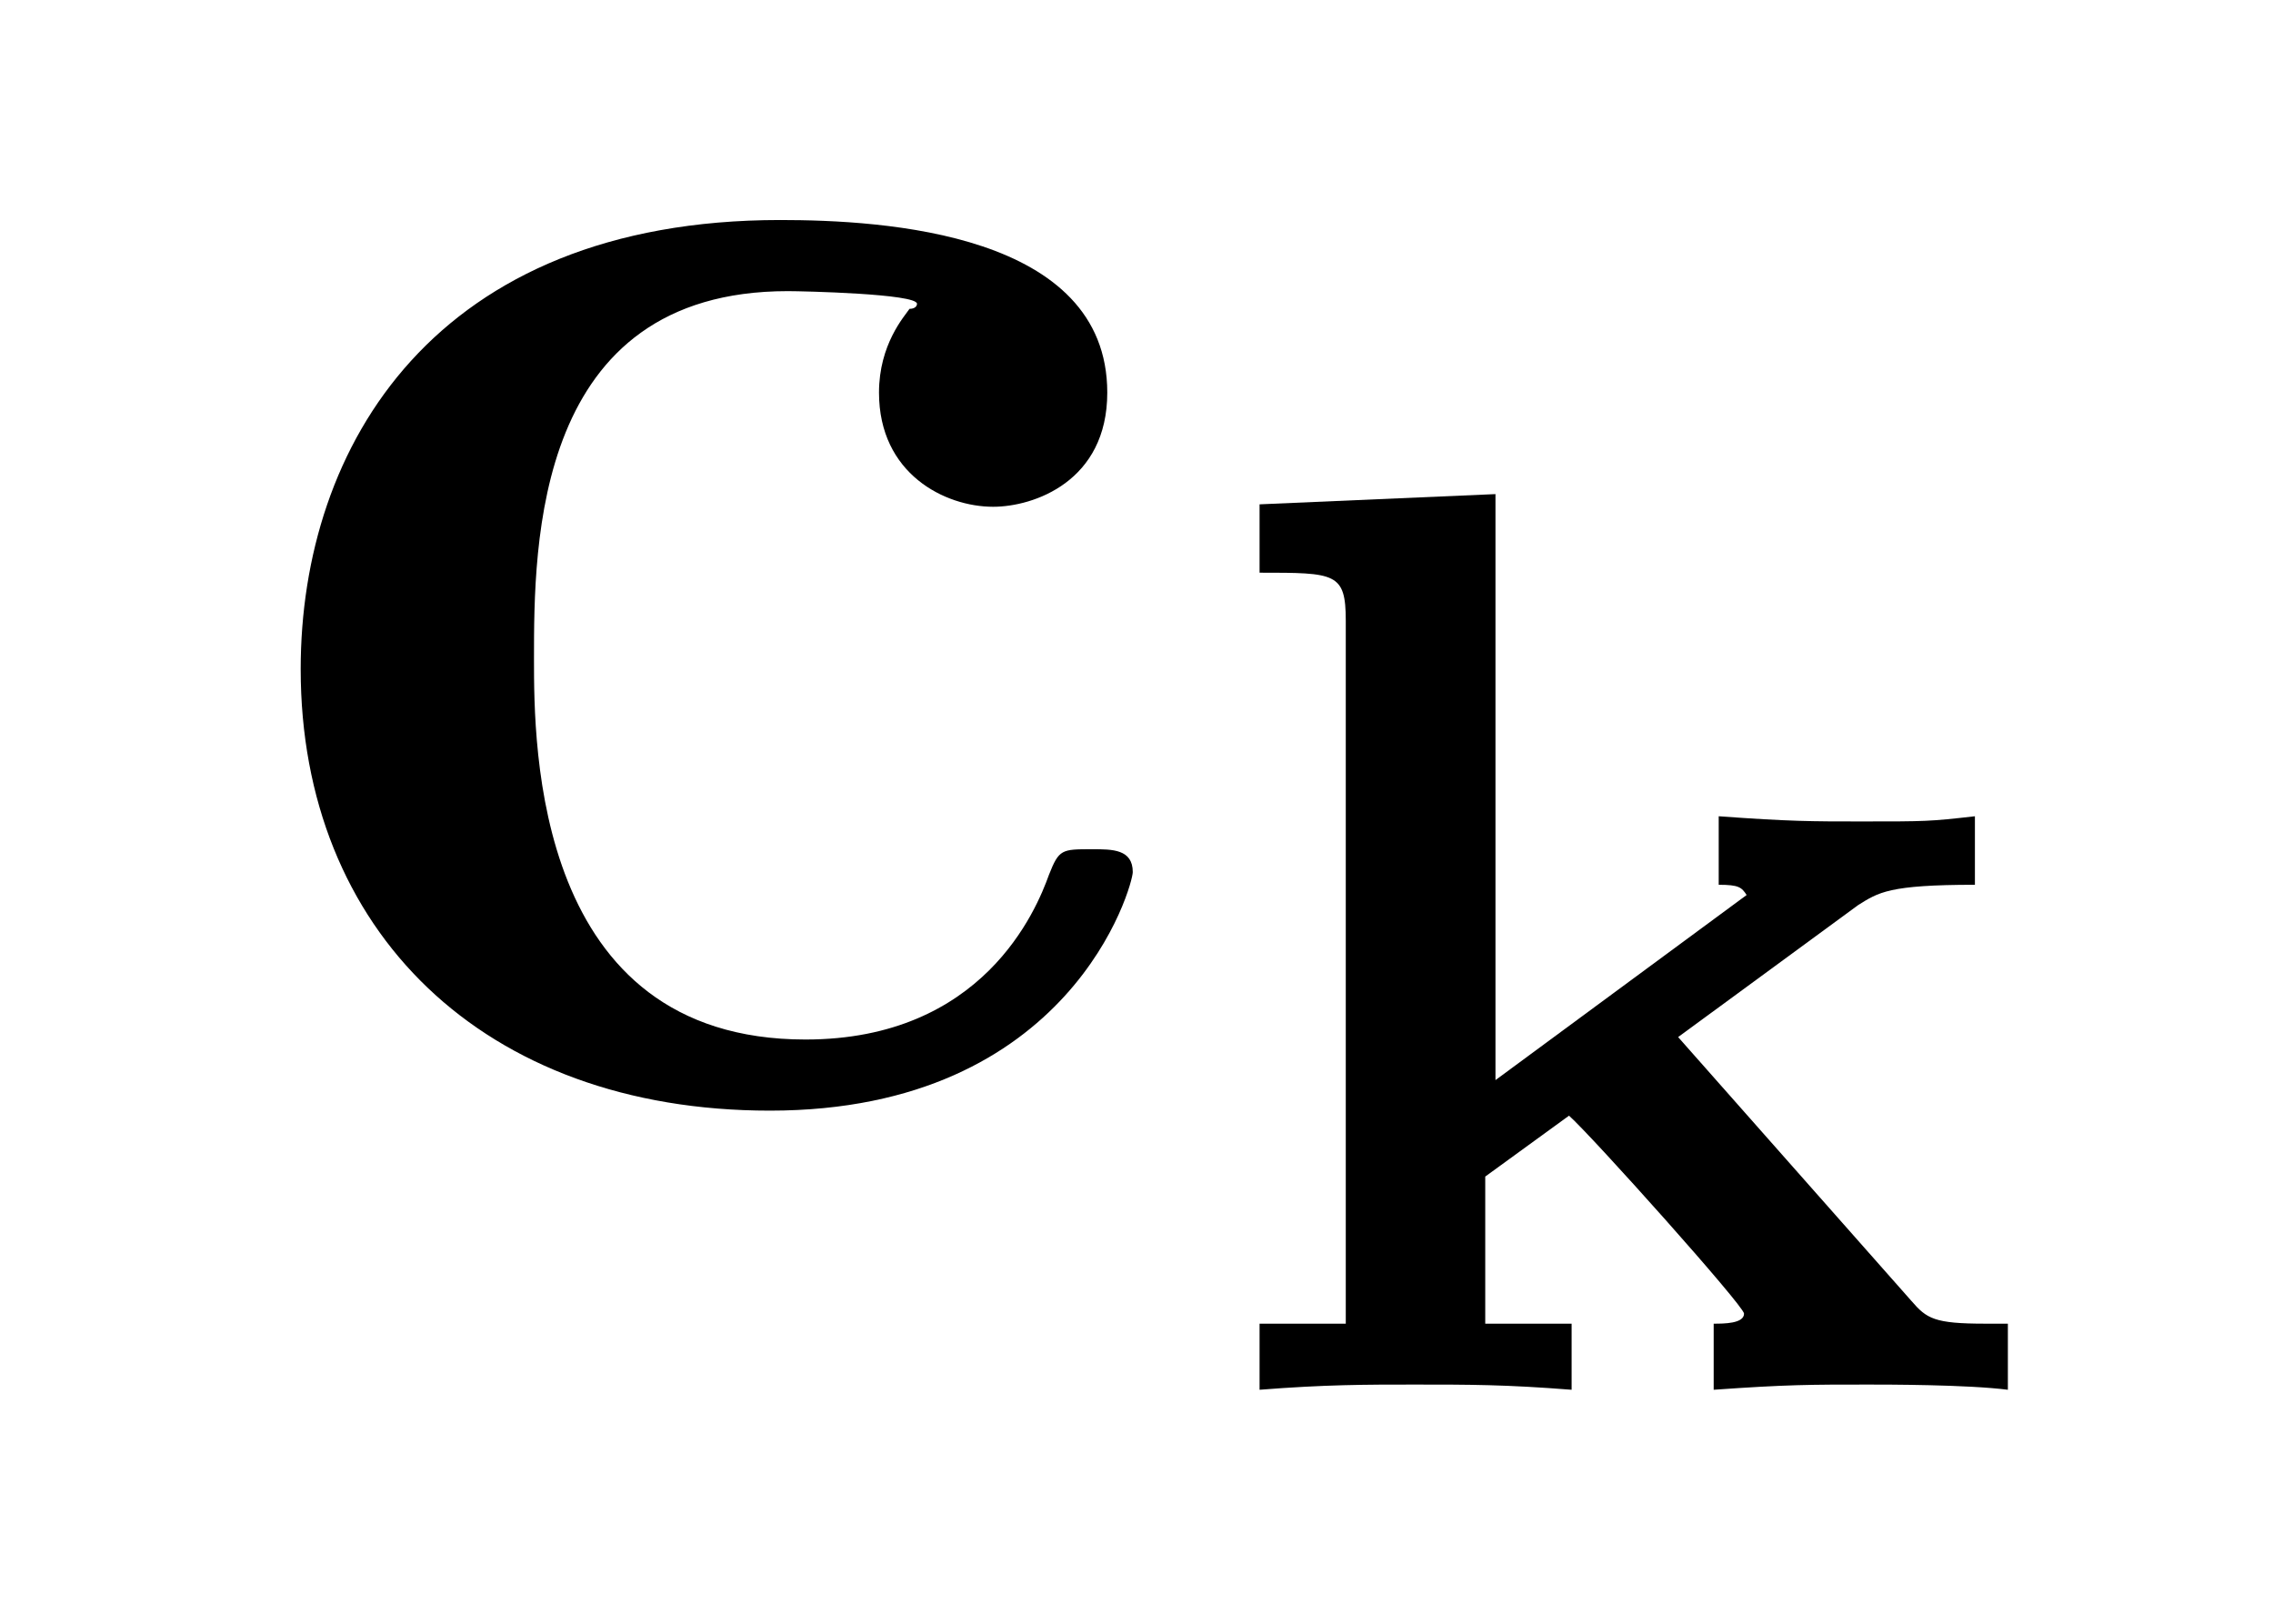 <?xml version='1.0'?>
<!-- This file was generated by dvisvgm 1.9.2 -->
<svg height='10pt' version='1.1' viewBox='0 -10 14 10' width='14pt' xmlns='http://www.w3.org/2000/svg' xmlns:xlink='http://www.w3.org/1999/xlink'>
<g id='page1'>
<g transform='matrix(1 0 0 1 -127 651)'>
<path d='M133.977 -655.629C133.977 -655.77 133.852 -655.77 133.727 -655.77C133.539 -655.77 133.523 -655.77 133.461 -655.613C133.383 -655.395 133.055 -654.598 131.961 -654.598C130.289 -654.598 130.289 -656.41 130.289 -656.941C130.289 -657.645 130.289 -659.207 131.852 -659.207C131.945 -659.207 132.648 -659.191 132.648 -659.129C132.648 -659.113 132.633 -659.098 132.602 -659.098C132.57 -659.051 132.414 -658.879 132.414 -658.582C132.414 -658.082 132.82 -657.879 133.117 -657.879C133.367 -657.879 133.82 -658.035 133.82 -658.582C133.82 -659.566 132.445 -659.645 131.805 -659.645C129.68 -659.645 128.852 -658.254 128.852 -656.879C128.852 -655.269 129.977 -654.16 131.742 -654.16C133.602 -654.16 133.977 -655.551 133.977 -655.629ZM134.394 -654.238' fill-rule='evenodd'/>
<path d='M137.336 -654.613L138.445 -655.426C138.57 -655.504 138.633 -655.551 139.164 -655.551V-655.973C138.883 -655.941 138.867 -655.941 138.461 -655.941C138.164 -655.941 138.023 -655.941 137.586 -655.973V-655.551C137.711 -655.551 137.727 -655.535 137.758 -655.488L136.211 -654.348V-657.957L134.758 -657.894V-657.473C135.227 -657.473 135.289 -657.473 135.289 -657.176V-652.848H134.758V-652.441C135.164 -652.473 135.414 -652.473 135.711 -652.473C136.055 -652.473 136.273 -652.473 136.68 -652.441V-652.848H136.148V-653.754L136.664 -654.129C136.805 -654.004 137.742 -652.957 137.742 -652.91C137.742 -652.848 137.617 -652.848 137.555 -652.848V-652.441C138.008 -652.473 138.148 -652.473 138.508 -652.473C138.617 -652.473 139.117 -652.473 139.367 -652.441V-652.848H139.227C138.914 -652.848 138.867 -652.879 138.773 -652.988L137.336 -654.613ZM139.555 -652.441' fill-rule='evenodd'/>
</g>
</g>
</svg>
